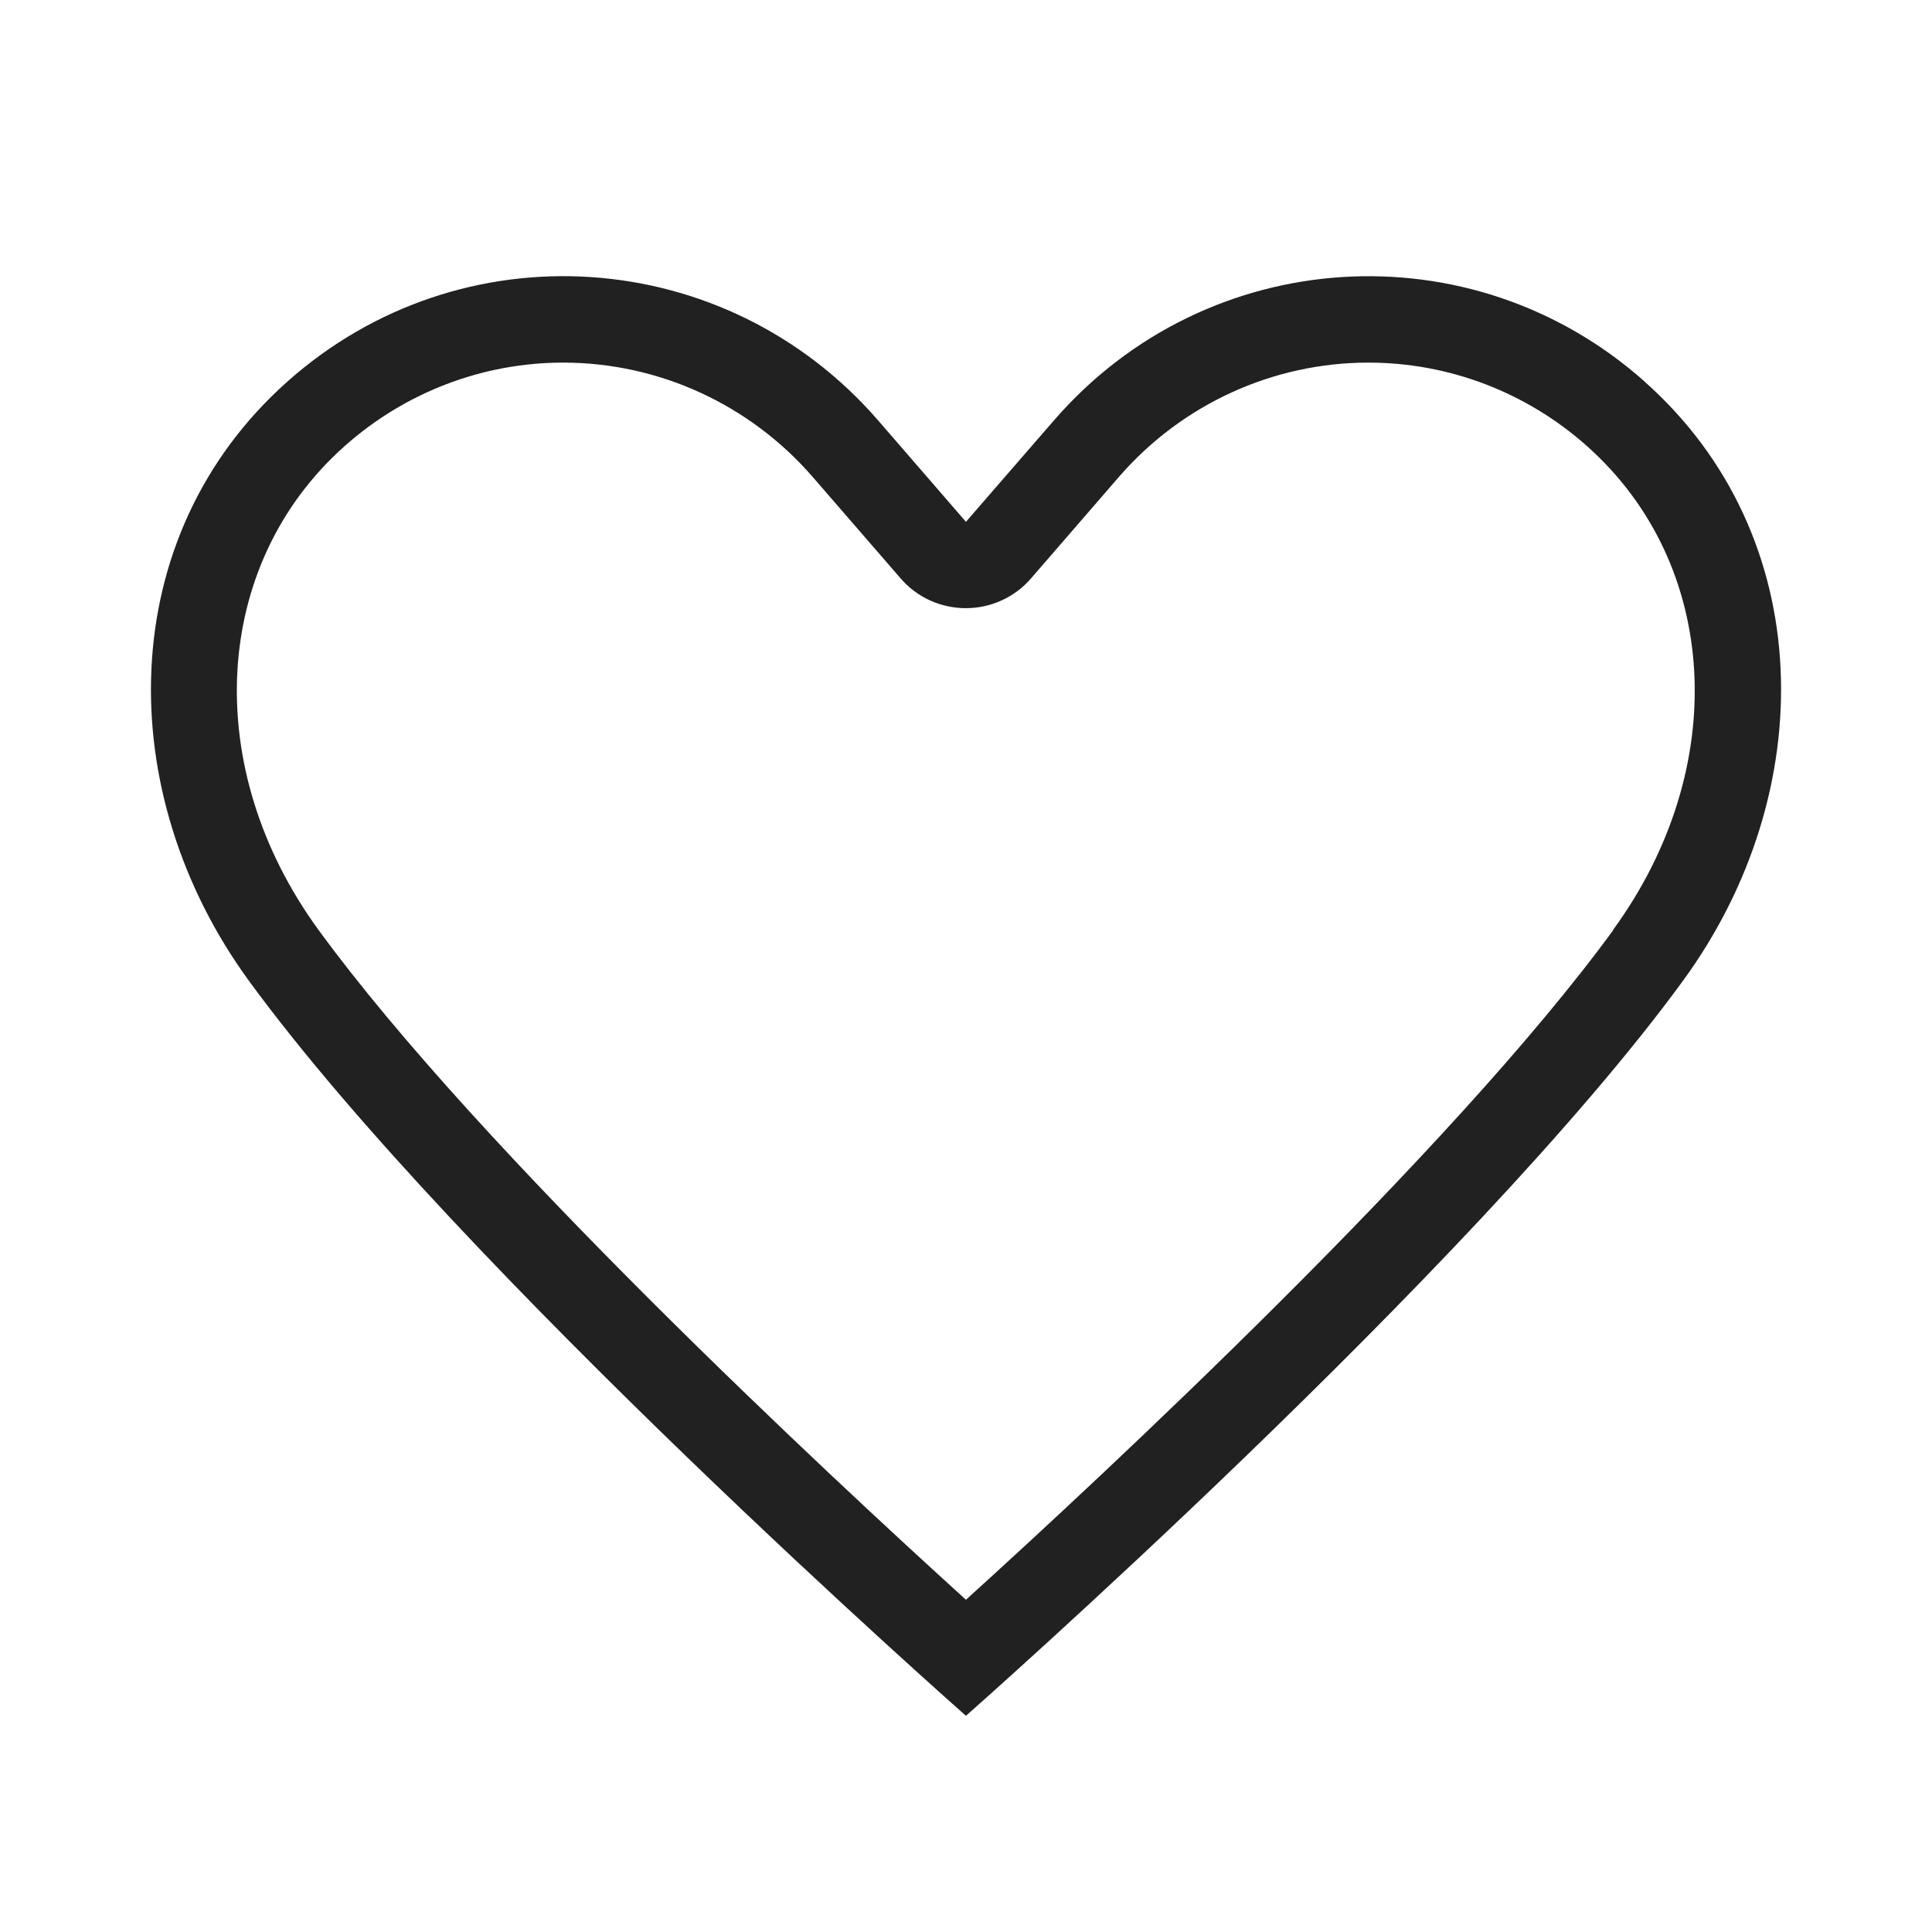 <svg width="32" height="32" viewBox="0 0 32 32" fill="none" xmlns="http://www.w3.org/2000/svg">
<path d="M27.244 6.323C24.368 3.762 19.981 4.048 17.456 6.964L15.999 8.643L14.545 6.964C12.017 4.048 7.632 3.76 4.757 6.323C1.881 8.884 1.848 13.126 4.122 16.244C7.611 21.025 15.999 28.419 15.999 28.419C15.999 28.419 24.387 21.027 27.876 16.244C30.153 13.126 30.12 8.881 27.242 6.323H27.244ZM26.722 15.403C24.047 19.07 18.274 24.435 15.999 26.497C13.727 24.435 7.952 19.07 5.276 15.403C3.321 12.723 3.502 9.353 5.706 7.391C6.709 6.497 7.995 6.006 9.328 6.006C10.911 6.006 12.418 6.697 13.462 7.901L14.917 9.58C15.188 9.895 15.582 10.073 15.997 10.073C16.412 10.073 16.805 9.895 17.077 9.58L18.531 7.901C19.576 6.695 21.083 6.006 22.666 6.006C23.999 6.006 25.286 6.497 26.288 7.391C28.491 9.353 28.672 12.723 26.717 15.403H26.722Z" fill="#212121"/>
</svg>
